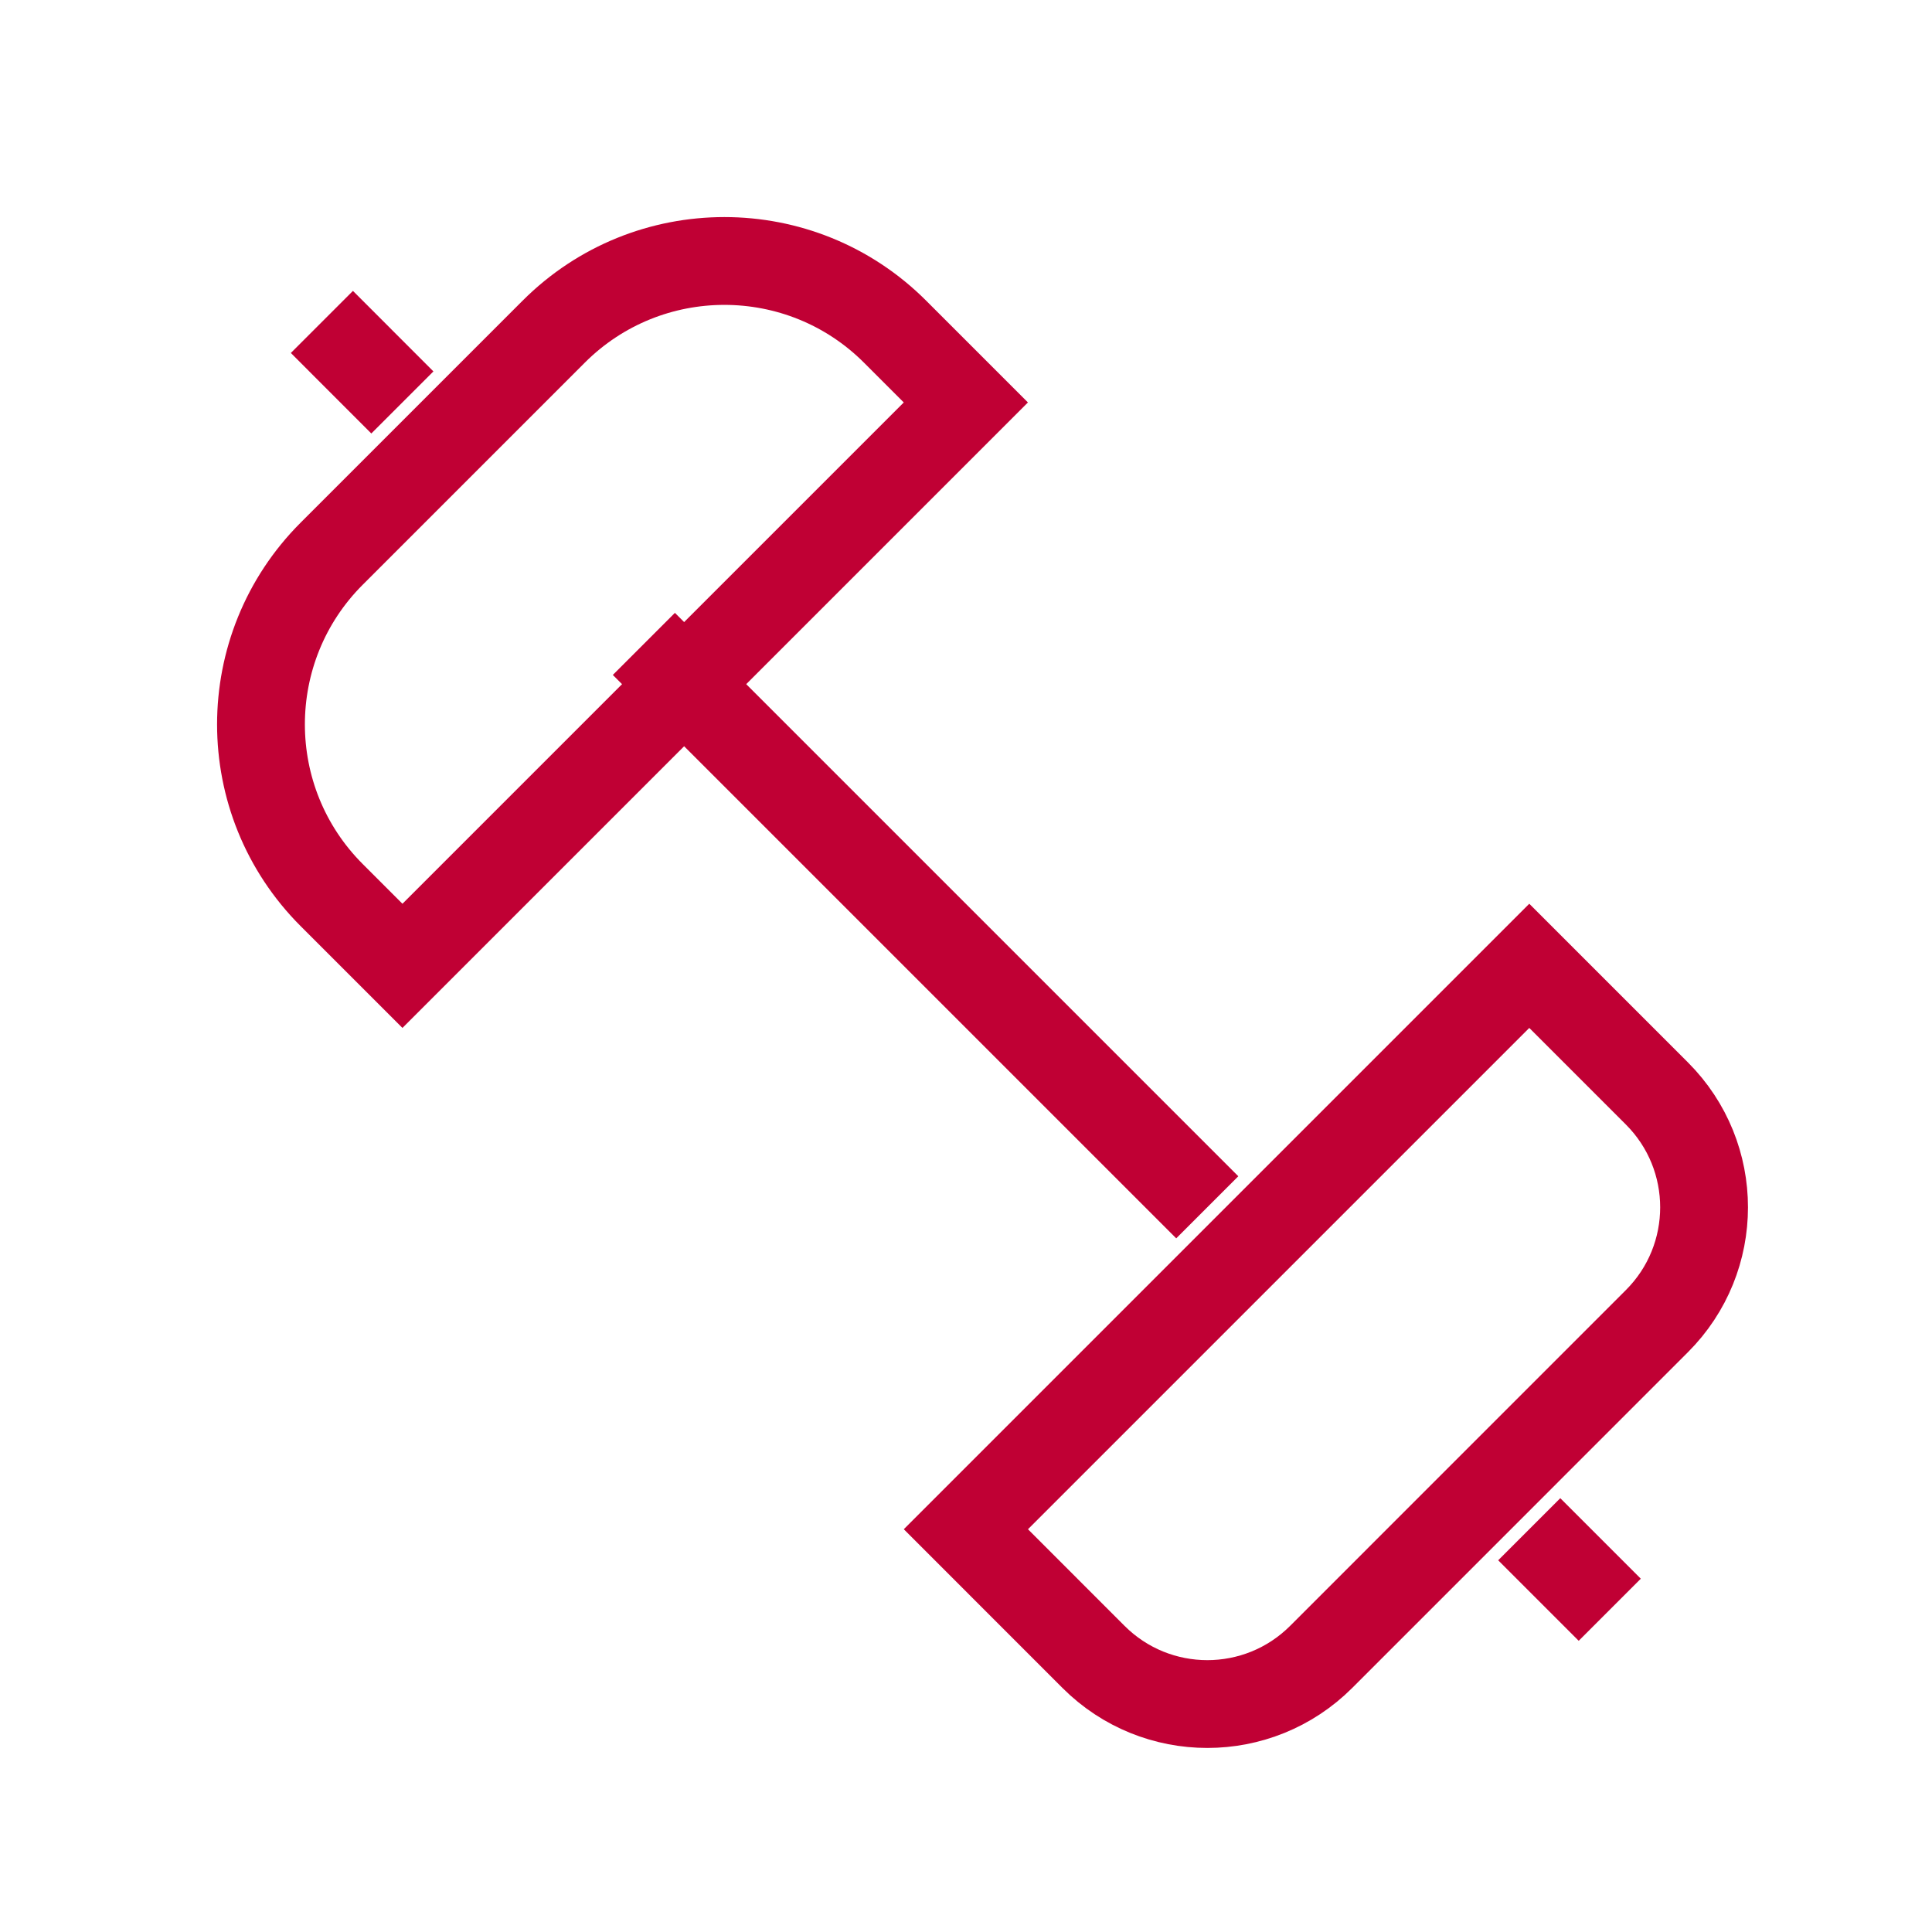 <?xml version="1.0" encoding="UTF-8"?> <svg xmlns="http://www.w3.org/2000/svg" width="49" height="49" viewBox="0 0 49 49" fill="none"> <path d="M8.164 8.165L10.205 10.207" stroke="#C00034" stroke-width="2.227" stroke-linejoin="round"></path> <path d="M38.785 38.785L40.827 40.827" stroke="#C00034" stroke-width="2.227" stroke-linejoin="round"></path> <path d="M16.33 16.331L30.619 30.62" stroke="#C00034" stroke-width="2.227" stroke-linejoin="round"></path> <path d="M8.413 22.702L10.207 24.496L17.351 17.352L24.496 10.207L22.702 8.413C20.311 6.021 16.433 6.021 14.042 8.413L8.413 14.042C6.021 16.433 6.021 20.311 8.413 22.702Z" stroke="#C00034" stroke-width="2.227"></path> <path d="M33.508 42.023L42.023 33.507C43.618 31.913 43.618 29.328 42.023 27.733L38.786 24.496L24.497 38.785L27.734 42.023C29.328 43.617 31.913 43.617 33.508 42.023Z" stroke="#C00034" stroke-width="2.227"></path> </svg> 